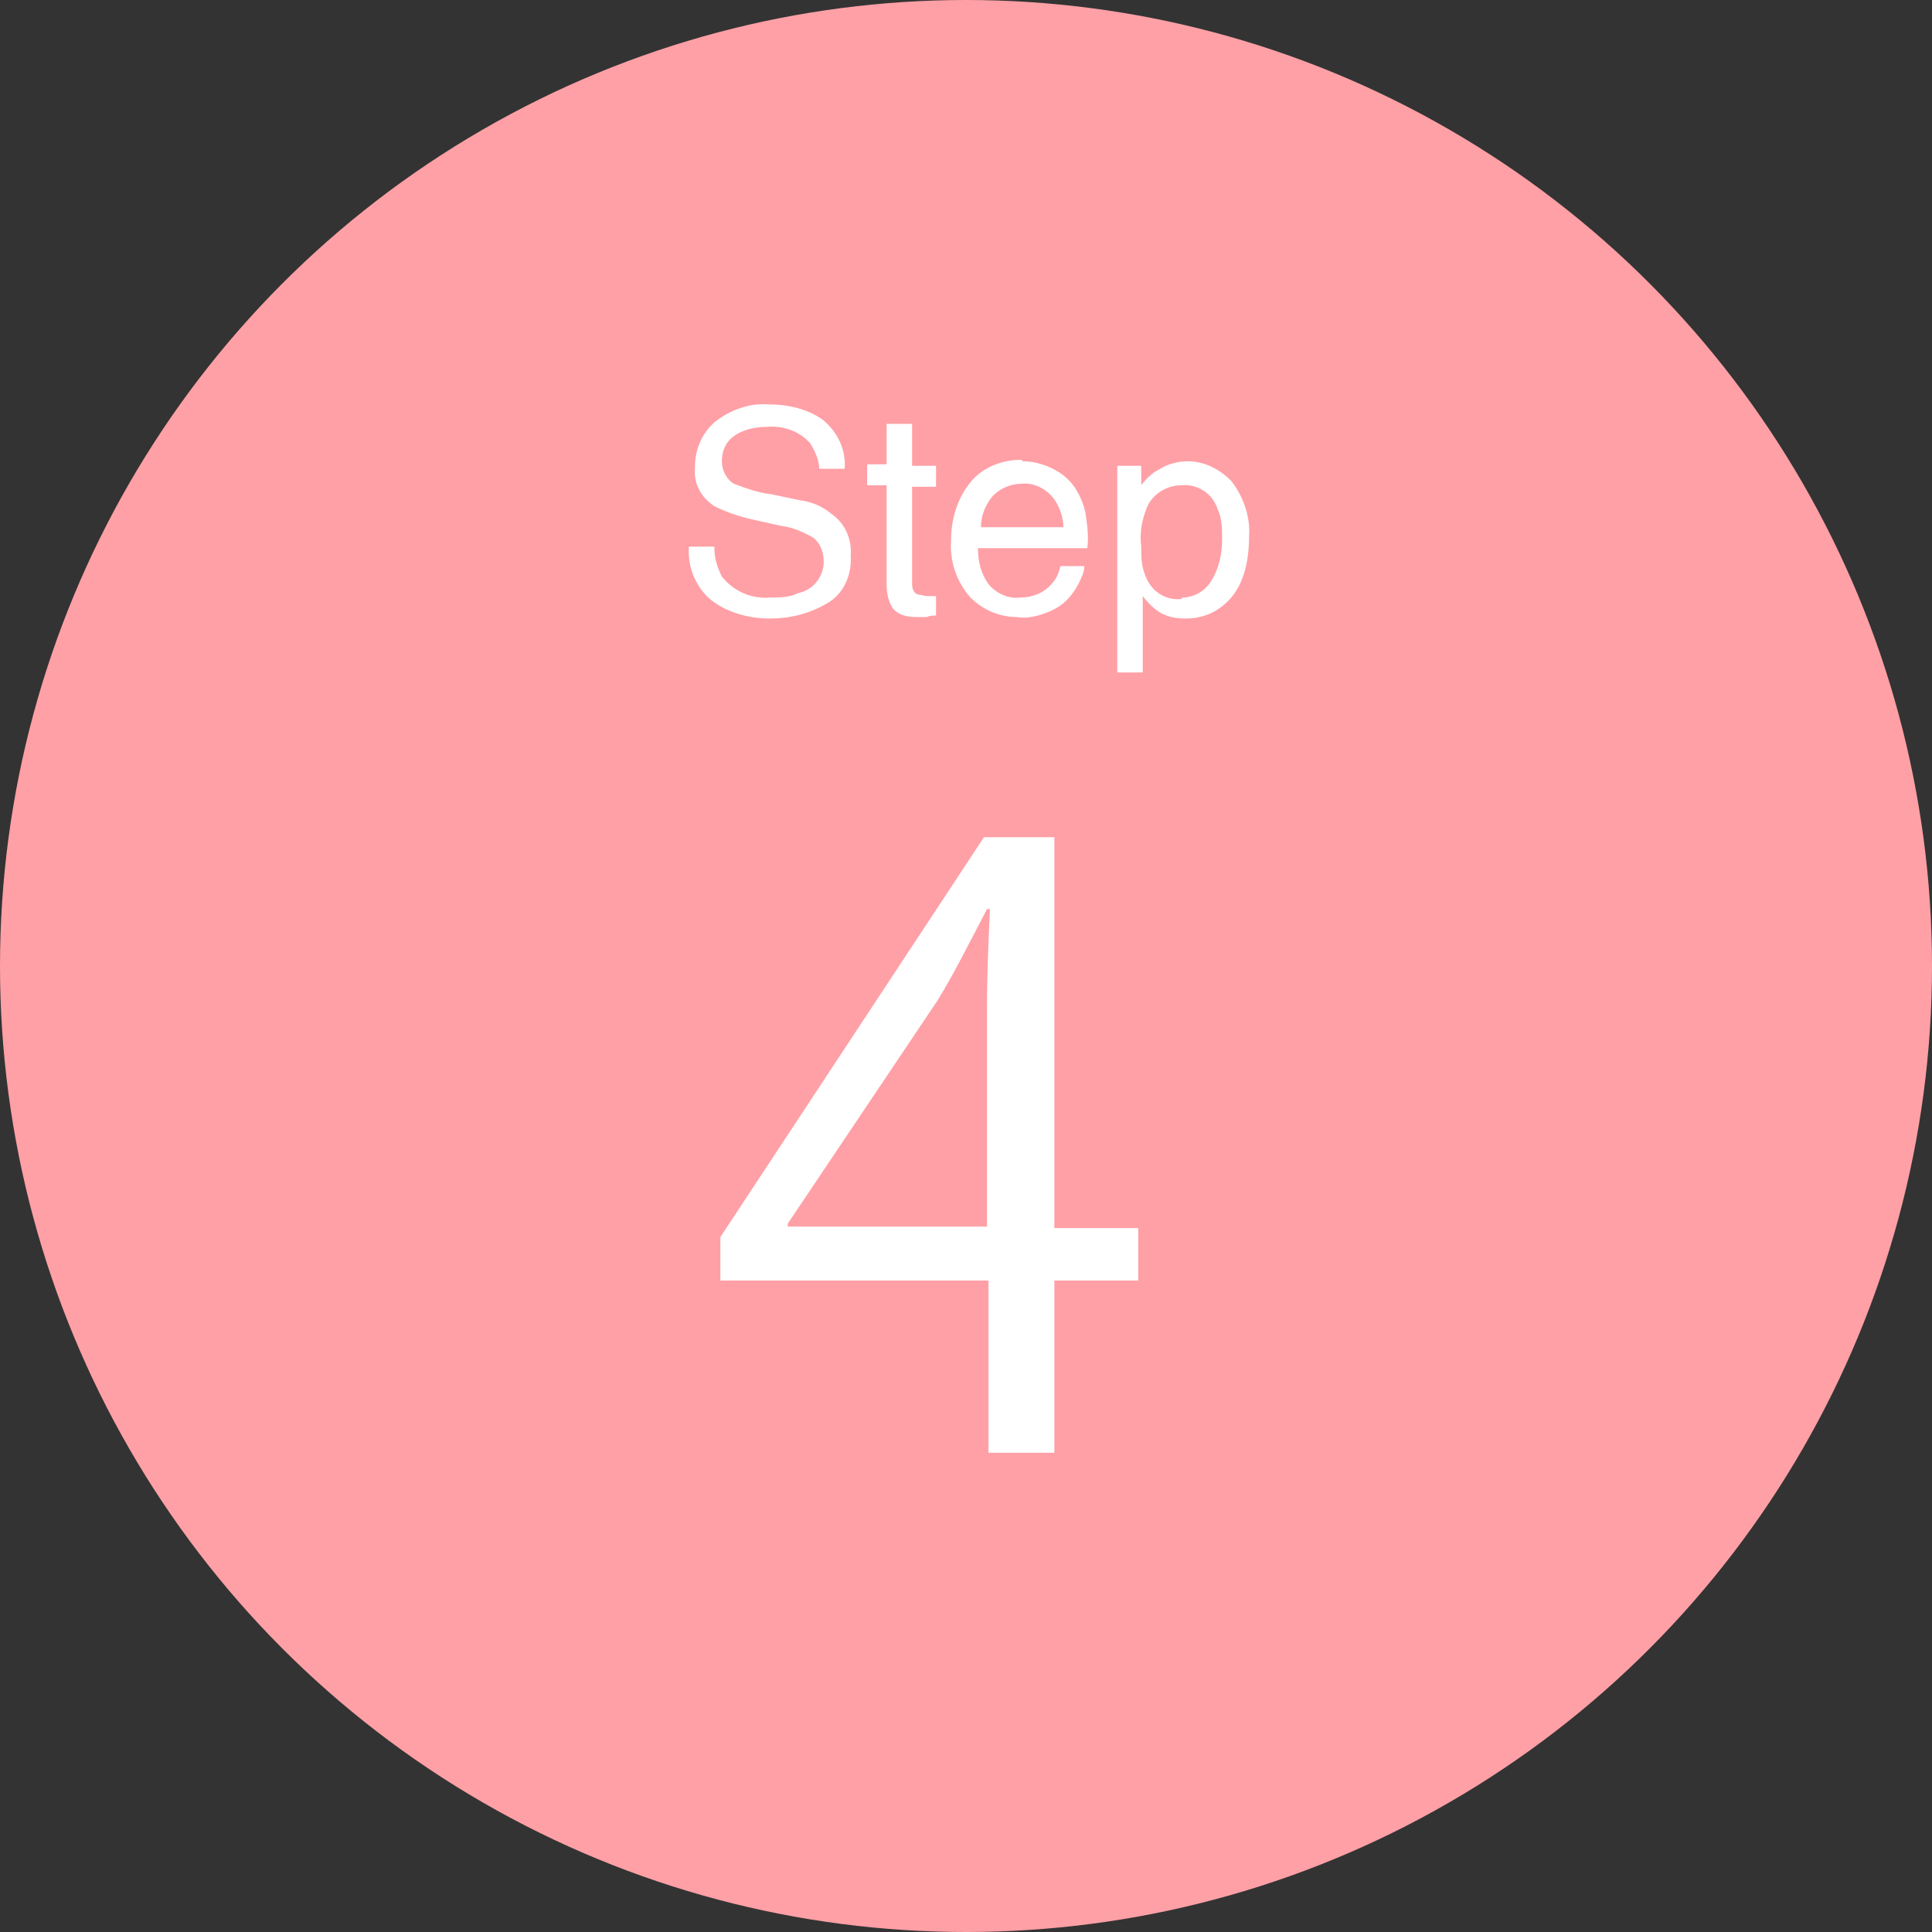 <?xml version="1.0" encoding="UTF-8"?>
<svg id="_レイヤー_1" data-name="レイヤー_1" xmlns="http://www.w3.org/2000/svg" version="1.1" viewBox="0 0 129 129">
  <rect x="0" y="0" width="129" height="129" fill="#333333" stroke="none"/>
  <!-- Generator: Adobe Illustrator 29.3.0, SVG Export Plug-In . SVG Version: 2.1.0 Build 146)  -->
  <defs>
    <style>
      .st0 {
        fill: #fff;
      }

      .st1 {
        fill: #ffa0a6;
      }
    </style>
  </defs>
  <g id="_グループ_33" data-name="グループ_33">
    <circle id="_楕円形_27" data-name="楕円形_27" class="st1" cx="64.5" cy="64.5" r="64.5"/>
    <path id="_パス_27" data-name="パス_27" class="st0" d="M47.7,36.6c0,.7.2,1.3.5,1.9.8,1,2,1.5,3.2,1.4.6,0,1.3,0,1.9-.3,1-.2,1.7-1.1,1.7-2.1,0-.6-.2-1.2-.7-1.6-.7-.4-1.4-.7-2.2-.8l-1.8-.4c-.9-.2-1.8-.5-2.6-.9-.9-.6-1.4-1.5-1.3-2.6,0-1.1.4-2.2,1.3-3,1-.8,2.3-1.3,3.6-1.2,1.3,0,2.6.3,3.6,1,1,.8,1.6,2,1.5,3.3h-1.7c0-.6-.3-1.2-.6-1.7-.7-.8-1.8-1.2-2.9-1.1-.8,0-1.7.2-2.3.7-.5.4-.7,1-.7,1.6,0,.6.3,1.2.8,1.5.8.3,1.6.6,2.5.7l1.9.4c.8.1,1.5.4,2.1.9.9.6,1.4,1.7,1.3,2.8.1,1.3-.5,2.6-1.6,3.2-1.2.7-2.5,1-3.8,1-1.4,0-2.9-.4-4-1.3-1-.9-1.5-2.2-1.4-3.5h1.7ZM59.2,28.3h1.7v2.8h1.6v1.4h-1.6v6.5c0,.3.1.6.4.7.2,0,.4.1.6.1h.3c0,0,.2,0,.3,0v1.3c-.2,0-.4,0-.6.1-.2,0-.4,0-.7,0-.6,0-1.2-.1-1.6-.6-.3-.5-.4-1-.4-1.6v-6.6h-1.3v-1.4h1.3v-2.8ZM68.3,30.8c.7,0,1.4.2,2,.5.6.3,1.1.7,1.5,1.3.3.5.6,1.1.7,1.8.1.7.2,1.5.1,2.2h-7.3c0,.9.2,1.7.7,2.4.5.6,1.3,1,2.1.9.8,0,1.6-.3,2.1-.9.3-.3.5-.7.6-1.2h1.6c0,.4-.2.8-.4,1.2-.2.4-.5.8-.8,1.1-.5.5-1.2.8-1.9,1-.4.1-.9.2-1.4.1-1.2,0-2.3-.5-3.1-1.3-.9-1-1.4-2.4-1.3-3.8,0-1.4.4-2.8,1.3-3.9.8-1,2.1-1.5,3.4-1.5ZM71,35.2c0-.6-.2-1.2-.5-1.7-.5-.8-1.4-1.3-2.3-1.2-.7,0-1.4.3-1.9.8-.5.6-.8,1.3-.8,2.1h5.5ZM78.9,39.9c.8,0,1.5-.4,1.9-1,.6-.9.8-1.9.8-2.9,0-.7,0-1.4-.3-2-.3-1-1.3-1.7-2.4-1.6-1.1,0-2.1.7-2.4,1.7-.3.8-.4,1.6-.3,2.4,0,.7,0,1.3.3,2,.4,1,1.3,1.6,2.4,1.5h0ZM74.6,31.1h1.6v1.3c.3-.4.7-.8,1.1-1,.6-.4,1.3-.6,2-.6,1.1,0,2.1.5,2.9,1.3.8,1,1.3,2.4,1.2,3.7,0,2.2-.6,3.7-1.7,4.6-.7.6-1.6.9-2.5.9-.7,0-1.3-.1-1.9-.5-.4-.3-.7-.6-1-1v5.1h-1.7v-13.9Z"/>
    <path class="st0" d="M70.3,97h-4.3v-11.5h-17.9v-2.9l17.6-26.7h4.7v26.1h5.6v3.5h-5.6v11.5ZM52.6,81.9h13.3v-14.6c0-2.2.1-4.4.2-6.6h-.2c-1.3,2.5-2.2,4.3-3.3,6.1l-10,14.9h0Z"/>
  </g>
</svg>
